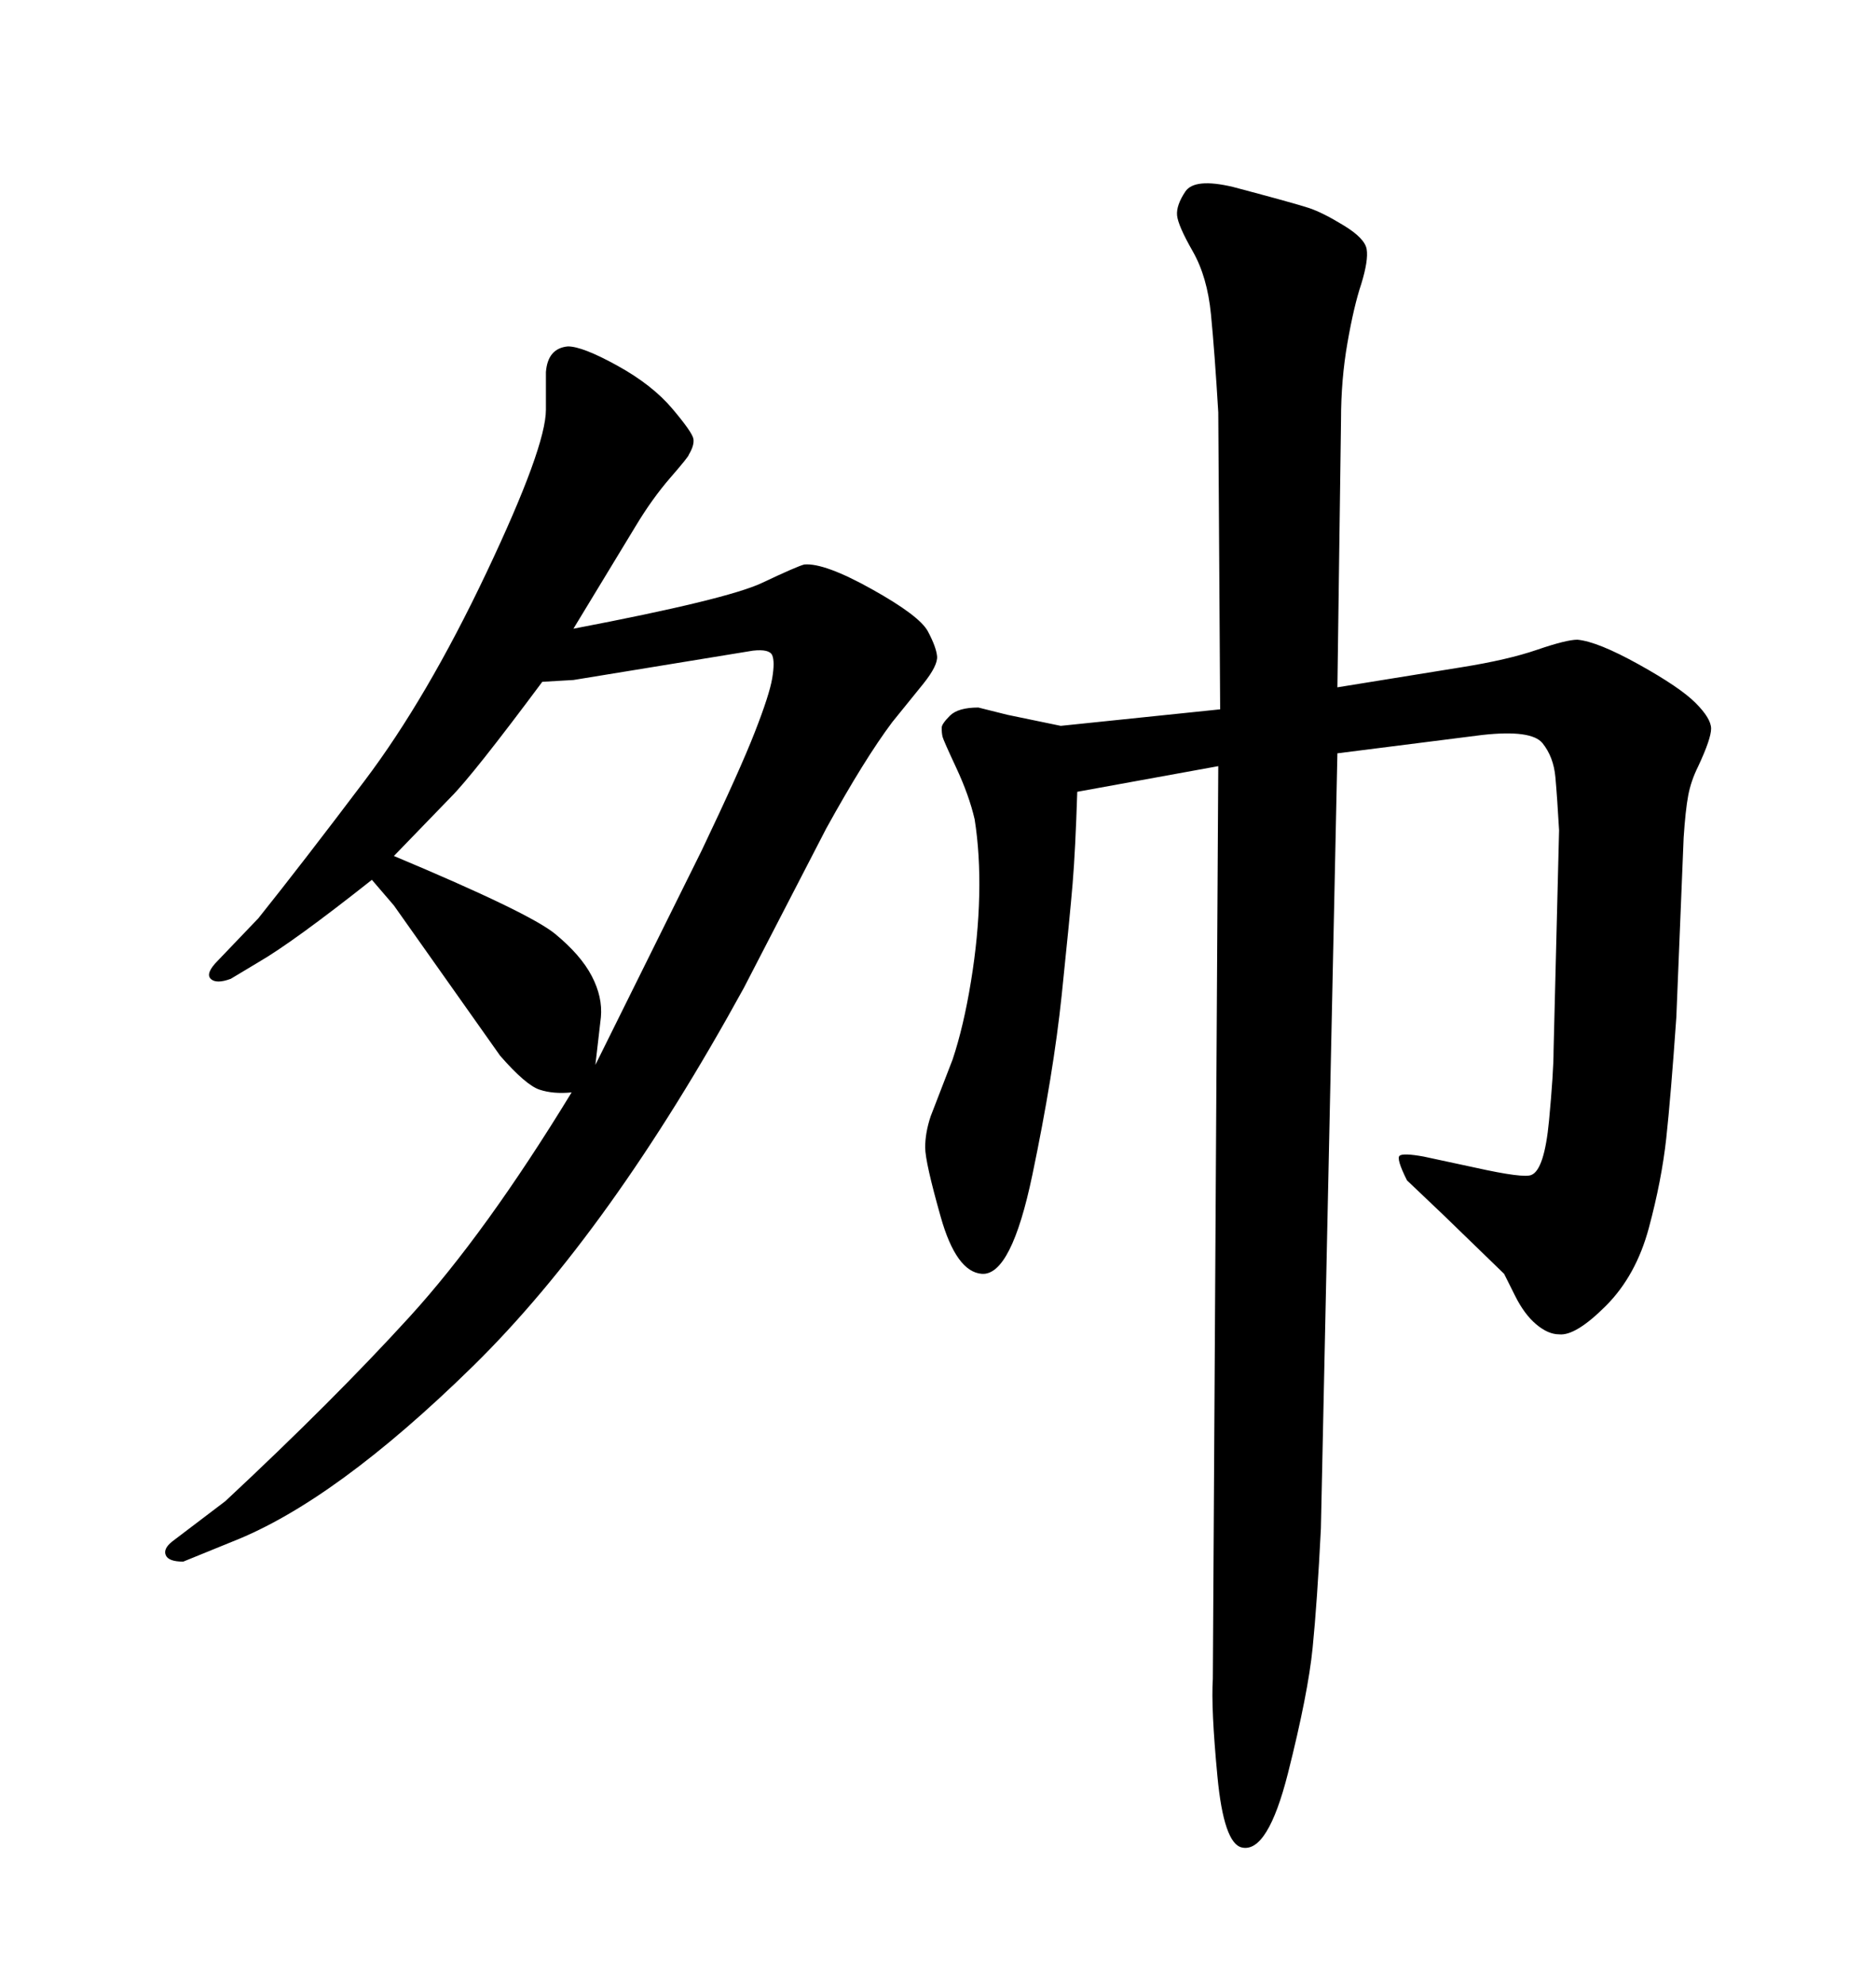 <svg xmlns="http://www.w3.org/2000/svg" xmlns:xlink="http://www.w3.org/1999/xlink" width="300" height="317.285"><path d="M91.41 174.61L91.41 174.61Q88.48 174.90 86.28 174.17Q84.08 173.44 79.98 168.75L79.98 168.75L62.99 144.73L59.47 140.63Q46.88 150.59 41.31 153.81L41.31 153.81L36.91 156.45Q34.57 157.32 33.69 156.45Q32.81 155.57 34.86 153.52L34.86 153.52L41.31 146.78Q48.34 137.99 58.30 124.80Q68.26 111.62 77.78 91.55Q87.30 71.48 87.30 65.48Q87.30 59.47 87.30 59.47L87.30 59.47Q87.60 55.66 90.82 55.37L90.82 55.37Q93.16 55.37 98.73 58.45Q104.30 61.52 107.52 65.33Q110.74 69.14 110.89 70.17Q111.04 71.19 110.16 72.66L110.16 72.66Q110.16 72.95 107.23 76.32Q104.30 79.69 101.66 84.08L101.66 84.08L91.70 100.49Q116.31 95.80 121.88 93.16Q127.44 90.53 128.61 90.23L128.61 90.23Q131.84 89.94 139.45 94.19Q147.07 98.44 148.39 100.93Q149.71 103.42 149.85 104.88Q150 106.35 147.66 109.28L147.66 109.28L142.68 115.43Q138.28 121.29 132.13 132.42L132.13 132.42L118.95 157.91Q97.56 196.88 75.59 218.41Q53.61 239.94 37.21 246.39L37.21 246.39L29.30 249.61Q26.95 249.61 26.51 248.58Q26.07 247.56 27.54 246.39L27.54 246.39L36.04 239.94Q53.32 223.83 65.48 210.50Q77.64 197.17 91.41 174.61ZM62.99 136.82L62.99 136.82Q84.67 145.90 88.77 149.27Q92.87 152.64 94.63 156.01Q96.39 159.38 96.09 162.60L96.09 162.60L95.21 170.21L112.21 135.94Q118.36 123.05 120.70 117.04Q123.05 111.04 123.49 108.40Q123.93 105.76 123.49 104.74Q123.05 103.71 120.41 104.00L120.41 104.00L91.70 108.69L86.72 108.98Q75.59 123.93 72.07 127.44L72.07 127.44L62.99 136.82ZM214.45 67.09L213.87 109.86L233.79 106.64Q241.11 105.47 245.80 103.86Q250.49 102.25 252.25 102.25L252.25 102.25Q255.47 102.54 262.06 106.20Q268.65 109.86 271.14 112.35Q273.63 114.84 273.63 116.46Q273.63 118.07 271.58 122.46L271.58 122.46Q270.41 124.80 269.97 127.15Q269.53 129.49 269.24 133.89L269.24 133.89L268.07 162.60Q267.19 175.20 266.46 181.93Q265.72 188.67 263.67 196.29Q261.62 203.91 256.79 208.74Q251.95 213.57 249.32 213.28L249.32 213.28Q247.56 213.28 245.65 211.67Q243.75 210.06 242.29 207.13Q240.82 204.20 240.53 203.61L240.53 203.61L230.86 194.24L225 188.67Q223.24 185.16 223.83 184.72Q224.41 184.28 227.64 184.86L227.64 184.86L235.84 186.62Q243.75 188.38 244.92 187.79L244.92 187.79Q246.97 186.91 247.71 179.15Q248.44 171.39 248.44 167.87L248.44 167.87L249.32 132.71Q249.02 127.44 248.73 124.22Q248.44 121.00 246.68 118.80Q244.92 116.60 237.01 117.48L237.01 117.48L213.87 120.41L211.23 244.34Q210.64 256.05 209.91 263.38Q209.18 270.70 205.96 283.45Q202.73 296.19 198.63 295.31L198.63 295.31Q195.70 294.73 194.68 283.89Q193.65 273.05 193.95 268.36L193.95 268.36L194.82 122.46L172.27 126.56Q171.97 135.94 171.53 141.21Q171.09 146.48 169.78 159.08Q168.46 171.68 165.09 187.79Q161.72 203.91 157.03 203.61L157.03 203.61Q152.93 203.32 150.44 194.53Q147.95 185.74 147.95 183.40Q147.95 181.05 148.83 178.42L148.83 178.42L152.34 169.34Q154.10 164.06 155.27 156.88Q156.45 149.71 156.59 143.12Q156.74 136.52 155.86 130.96L155.86 130.96Q154.98 127.15 152.93 122.75Q150.88 118.36 150.73 117.77Q150.59 117.19 150.59 116.31L150.59 116.31Q150.59 115.72 151.90 114.40Q153.22 113.09 156.45 113.09L156.45 113.09L161.13 114.26L169.63 116.02L195.12 113.38L194.82 65.92Q194.24 56.25 193.65 50.24Q193.07 44.24 190.72 40.14Q188.38 36.04 188.23 34.42Q188.09 32.81 189.55 30.62Q191.02 28.42 197.17 29.88L197.17 29.88Q207.13 32.52 209.33 33.25Q211.52 33.98 214.89 36.04Q218.26 38.09 218.55 39.84Q218.85 41.60 217.68 45.41L217.68 45.41Q216.50 48.93 215.48 54.79Q214.45 60.64 214.45 67.09L214.45 67.09Z"/></svg>